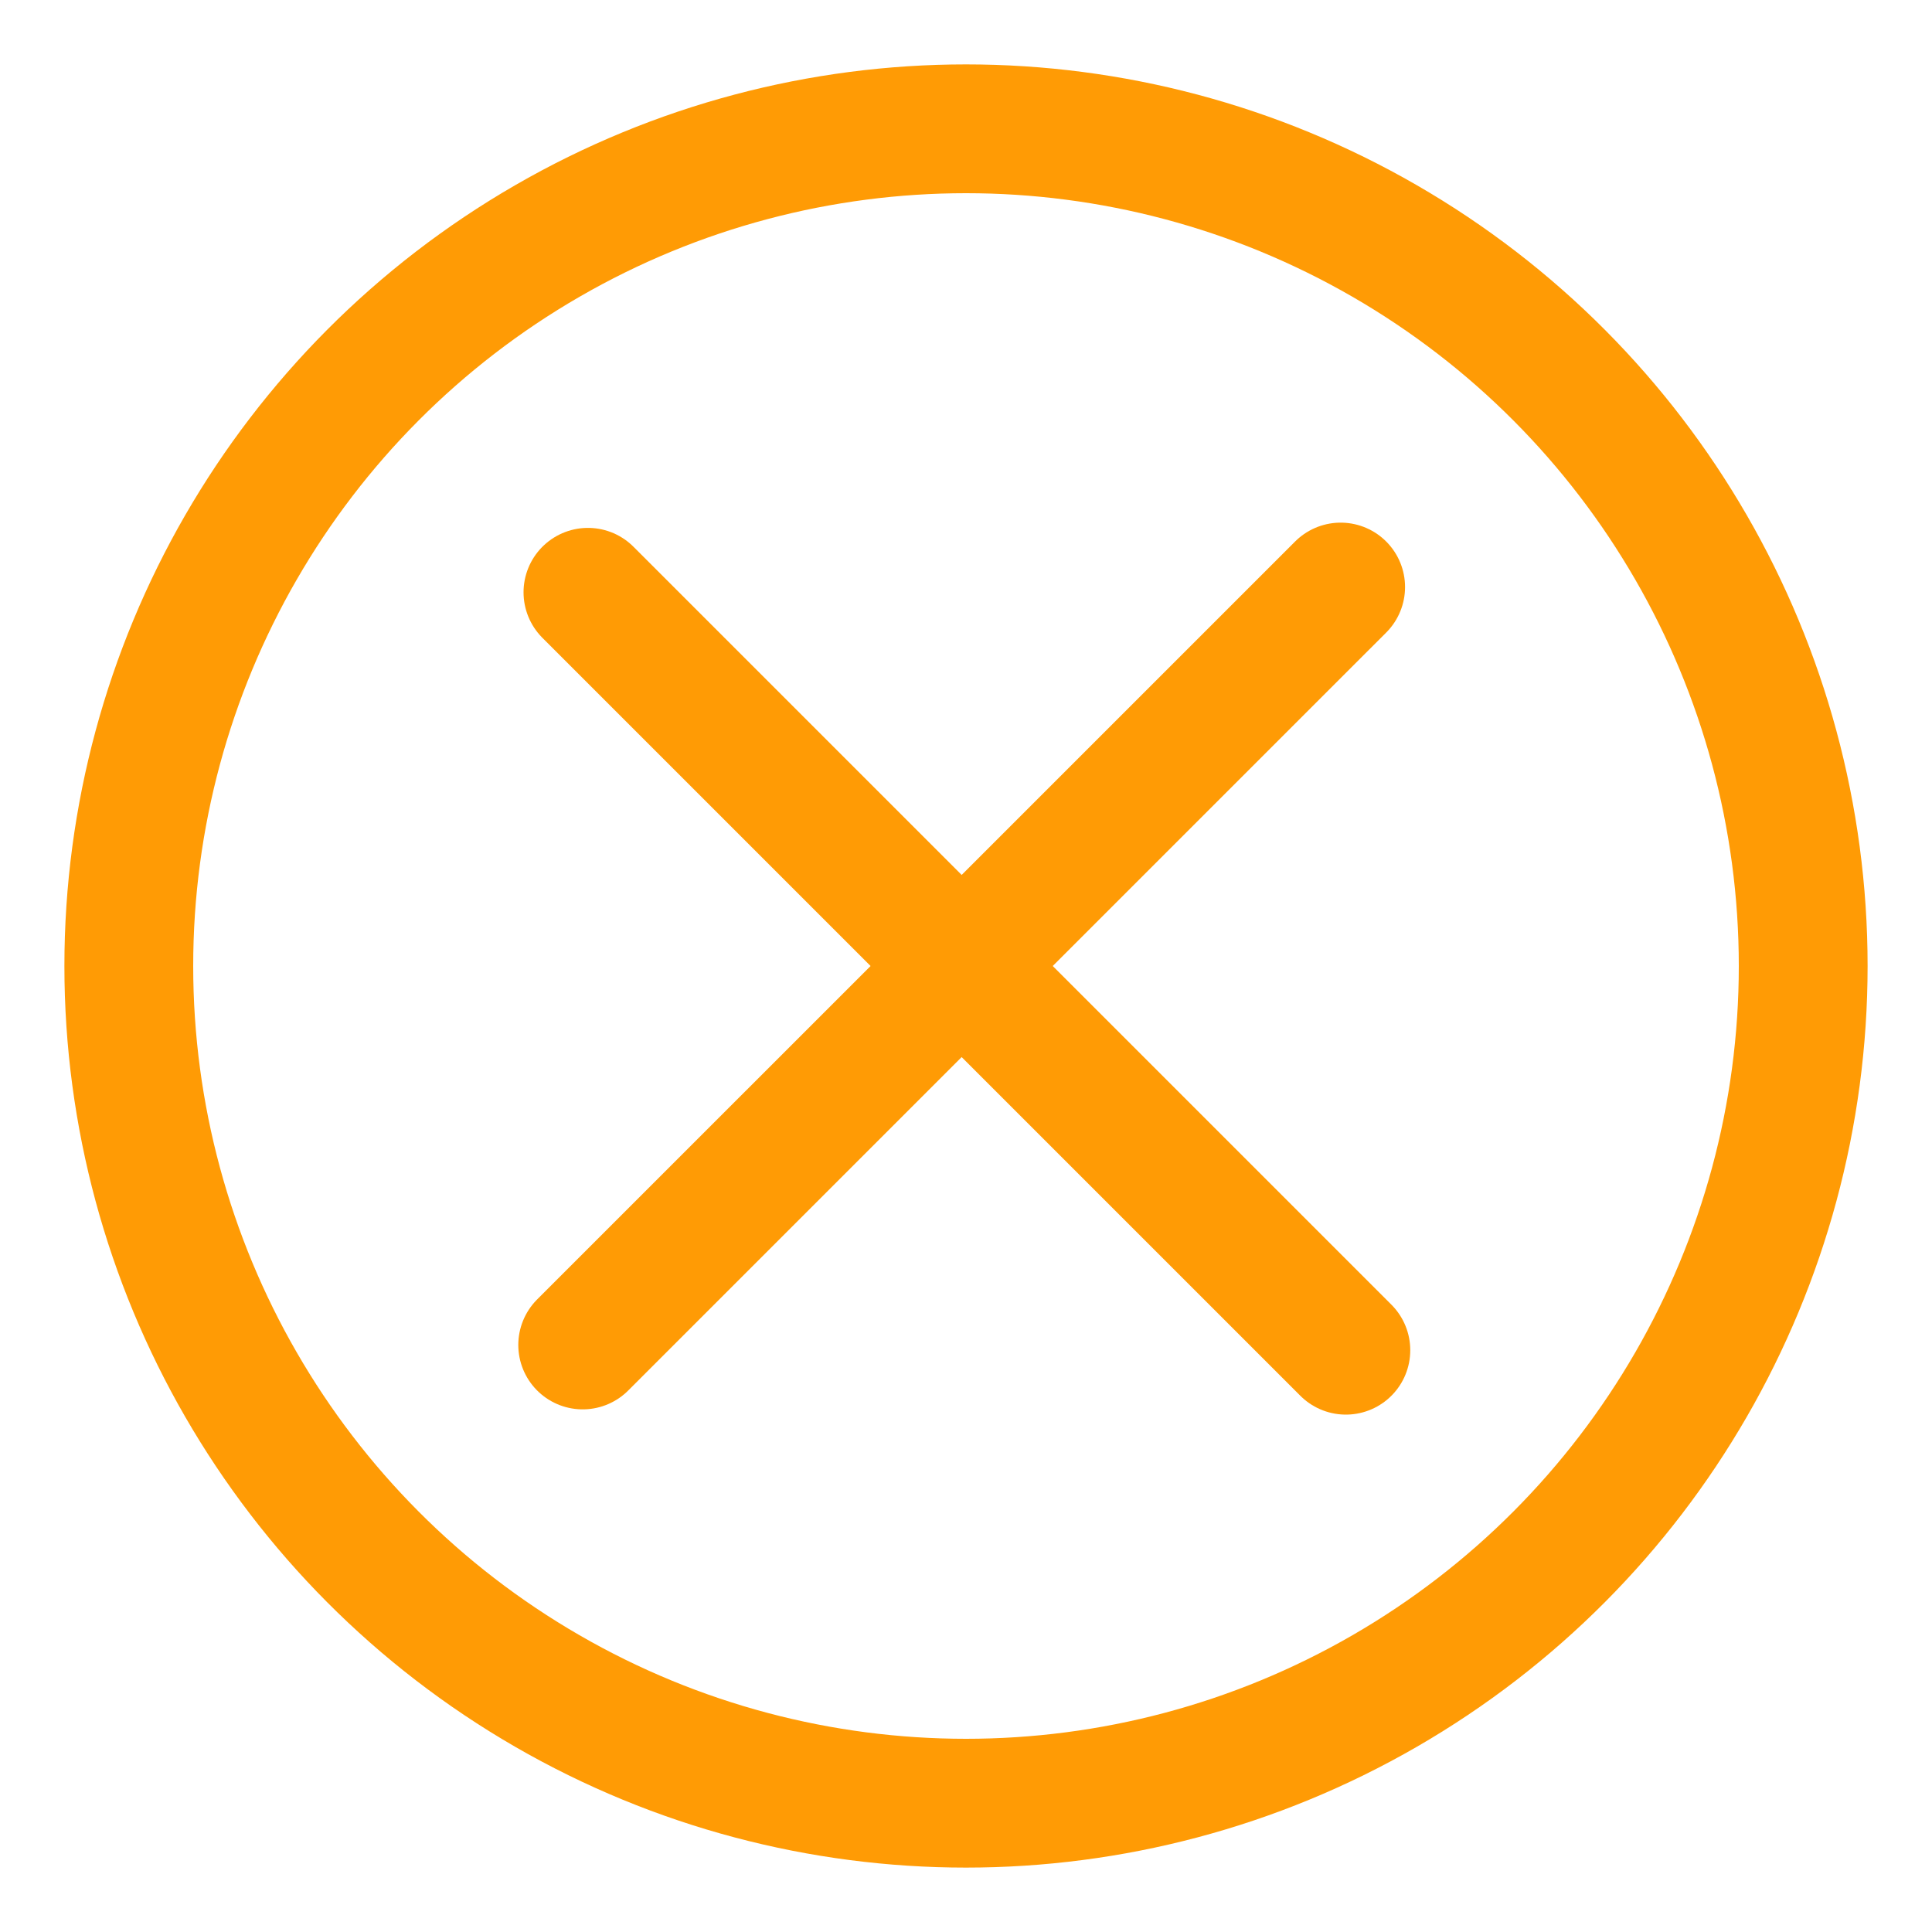 <?xml version="1.0" encoding="UTF-8"?>
<svg width="60px" height="60px" viewBox="0 0 60 60" version="1.1" xmlns="http://www.w3.org/2000/svg" xmlns:xlink="http://www.w3.org/1999/xlink">
    <title>fail</title>
    <g id="fail" stroke="#ff9b05" stroke-width="4" stroke-linecap="round" fill="none">
        <line x1="18.096" y1="41.769" x2="41.635" y2="18.231"></line>
        <line x1="18.259" y1="18.394" x2="41.797" y2="41.932"></line>
        <circle cx="30" cy="30" r="26"></circle>
    </g>
</svg>
